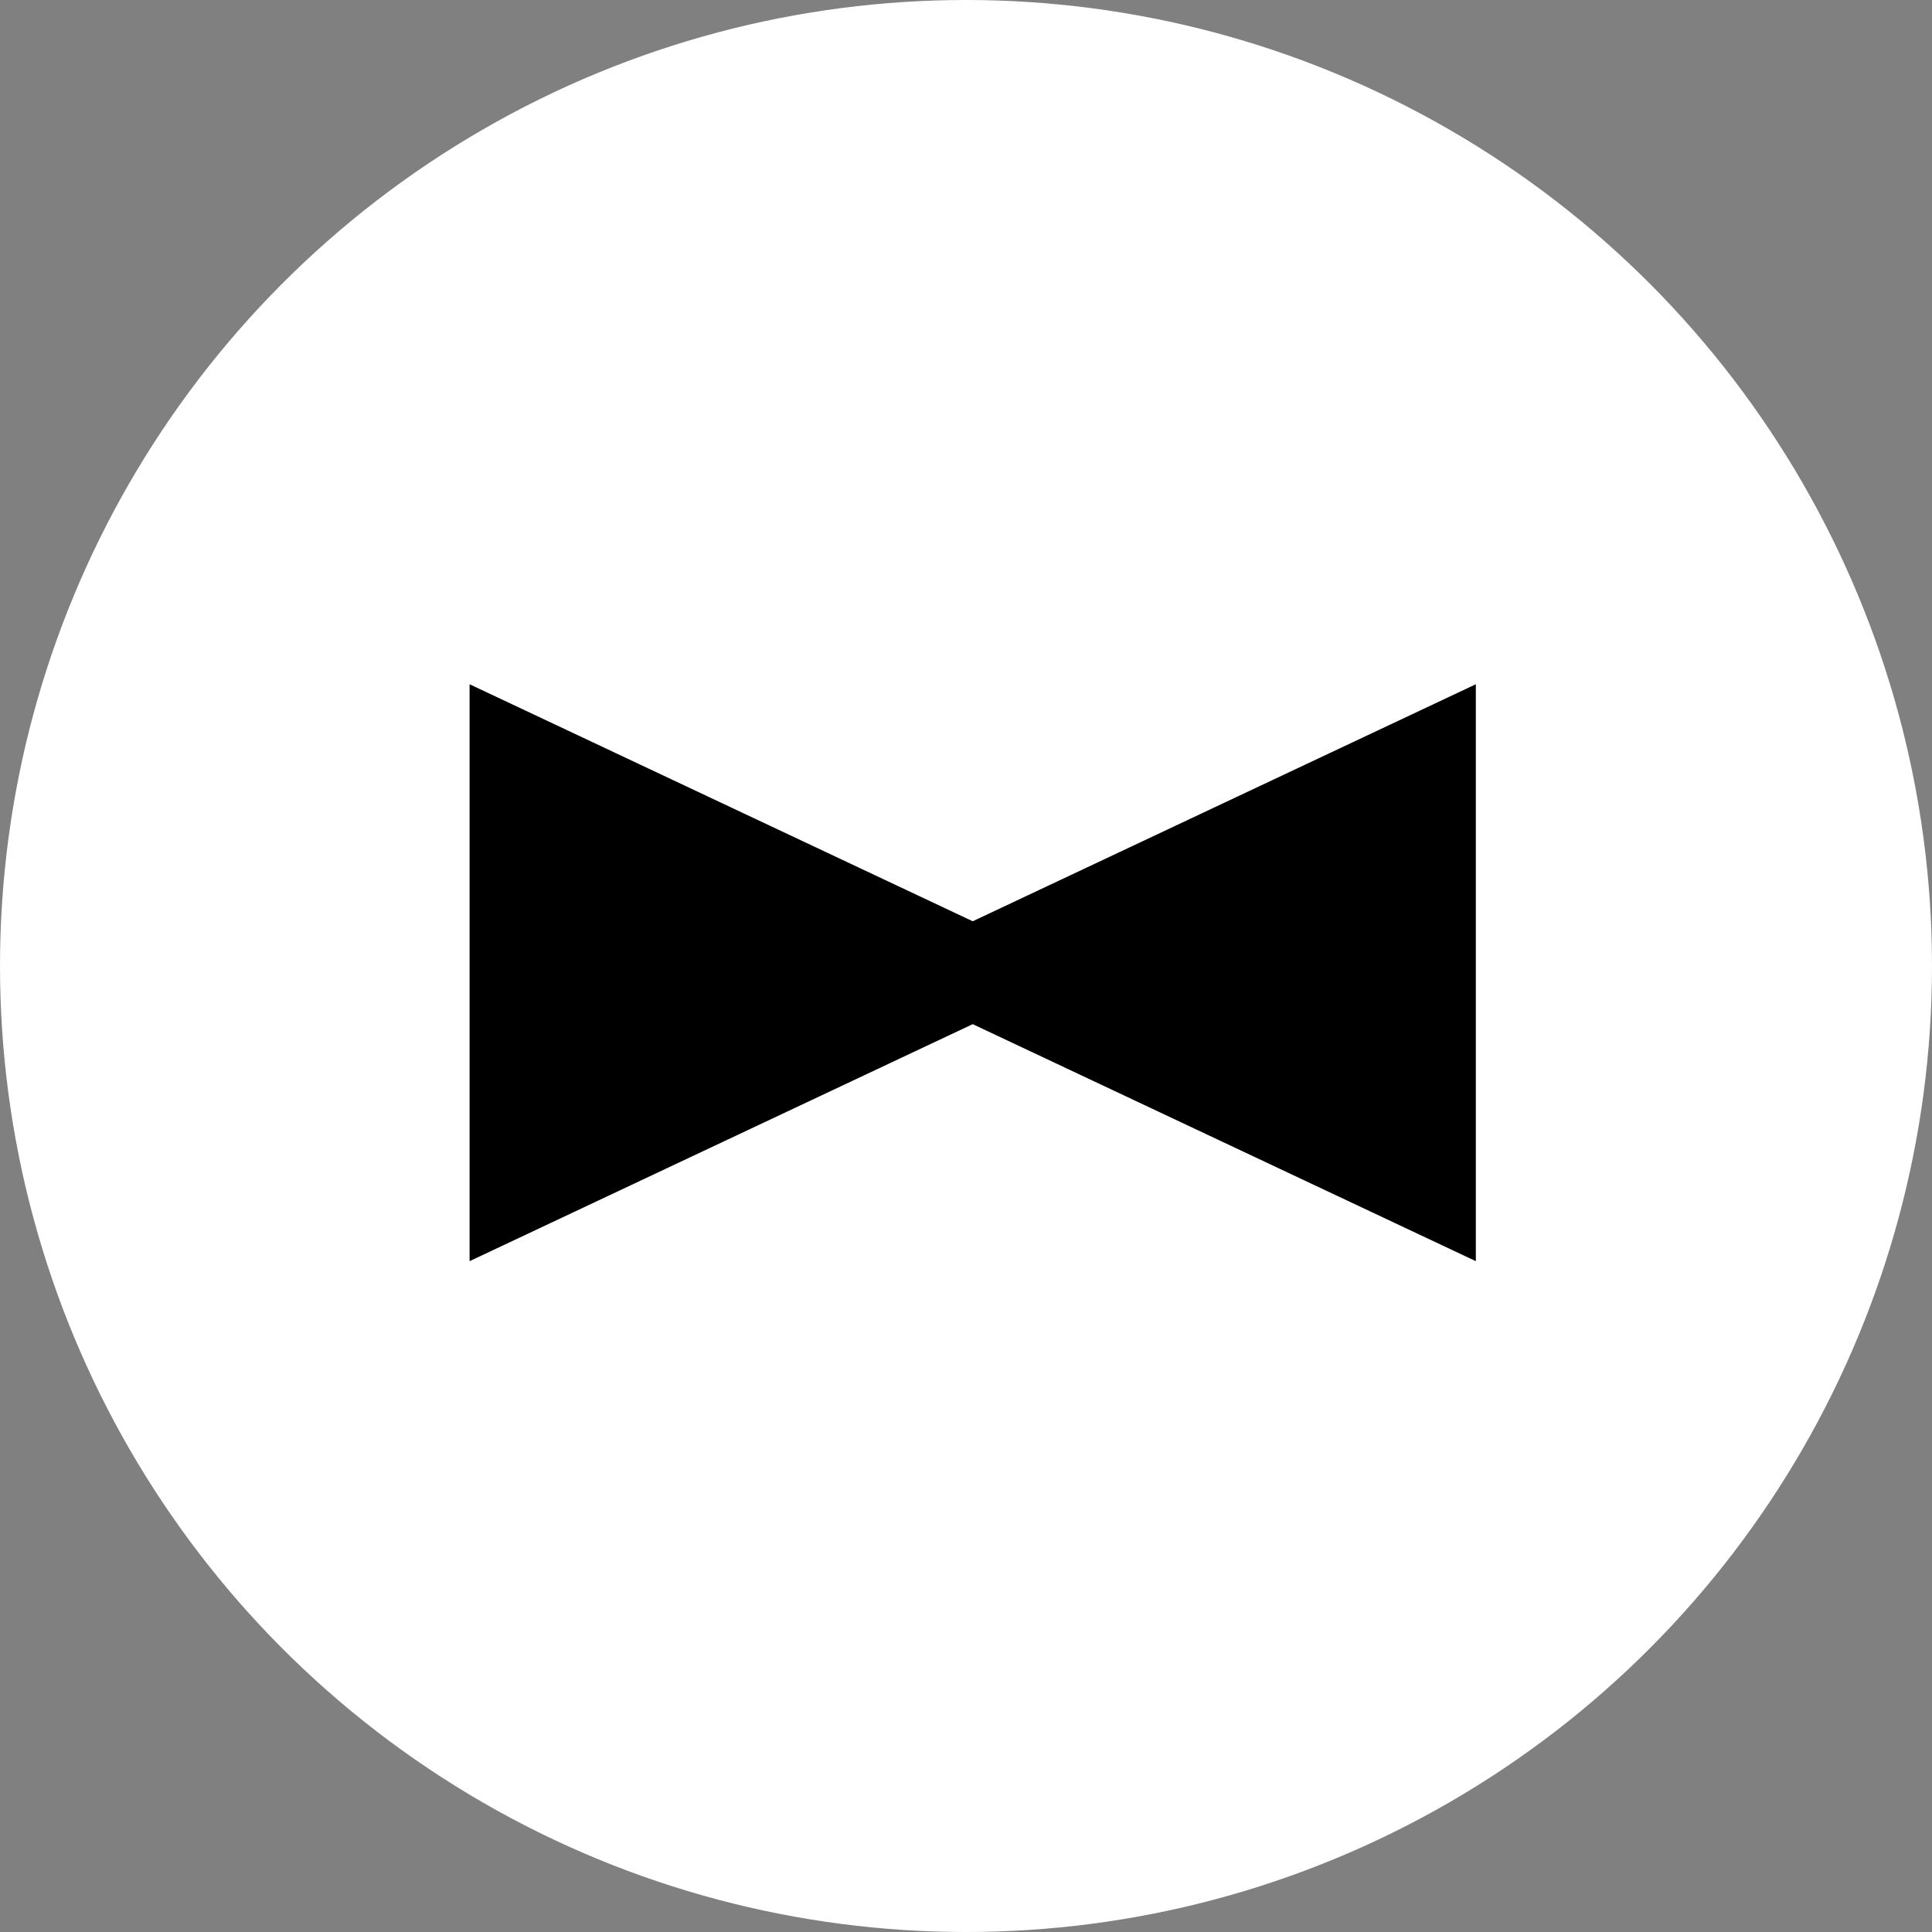 <svg xmlns="http://www.w3.org/2000/svg" viewBox="0 0 144 144">
  <rect x="0" y="0" width="144" height="144" fill="#808080" stroke="none"/>
  <circle cx="72" cy="72" r="72" fill="white"/>
  <path fill="black" d="M110 94 72.5 76.335 35 94V51l37.5 17.665L110 51v43Z"/>
  <style>
    @media (prefers-color-scheme: light) {
      circle { fill: black }
      path { fill: white; transform: scale(1); transform-origin: center }
    }
  </style>
</svg>
